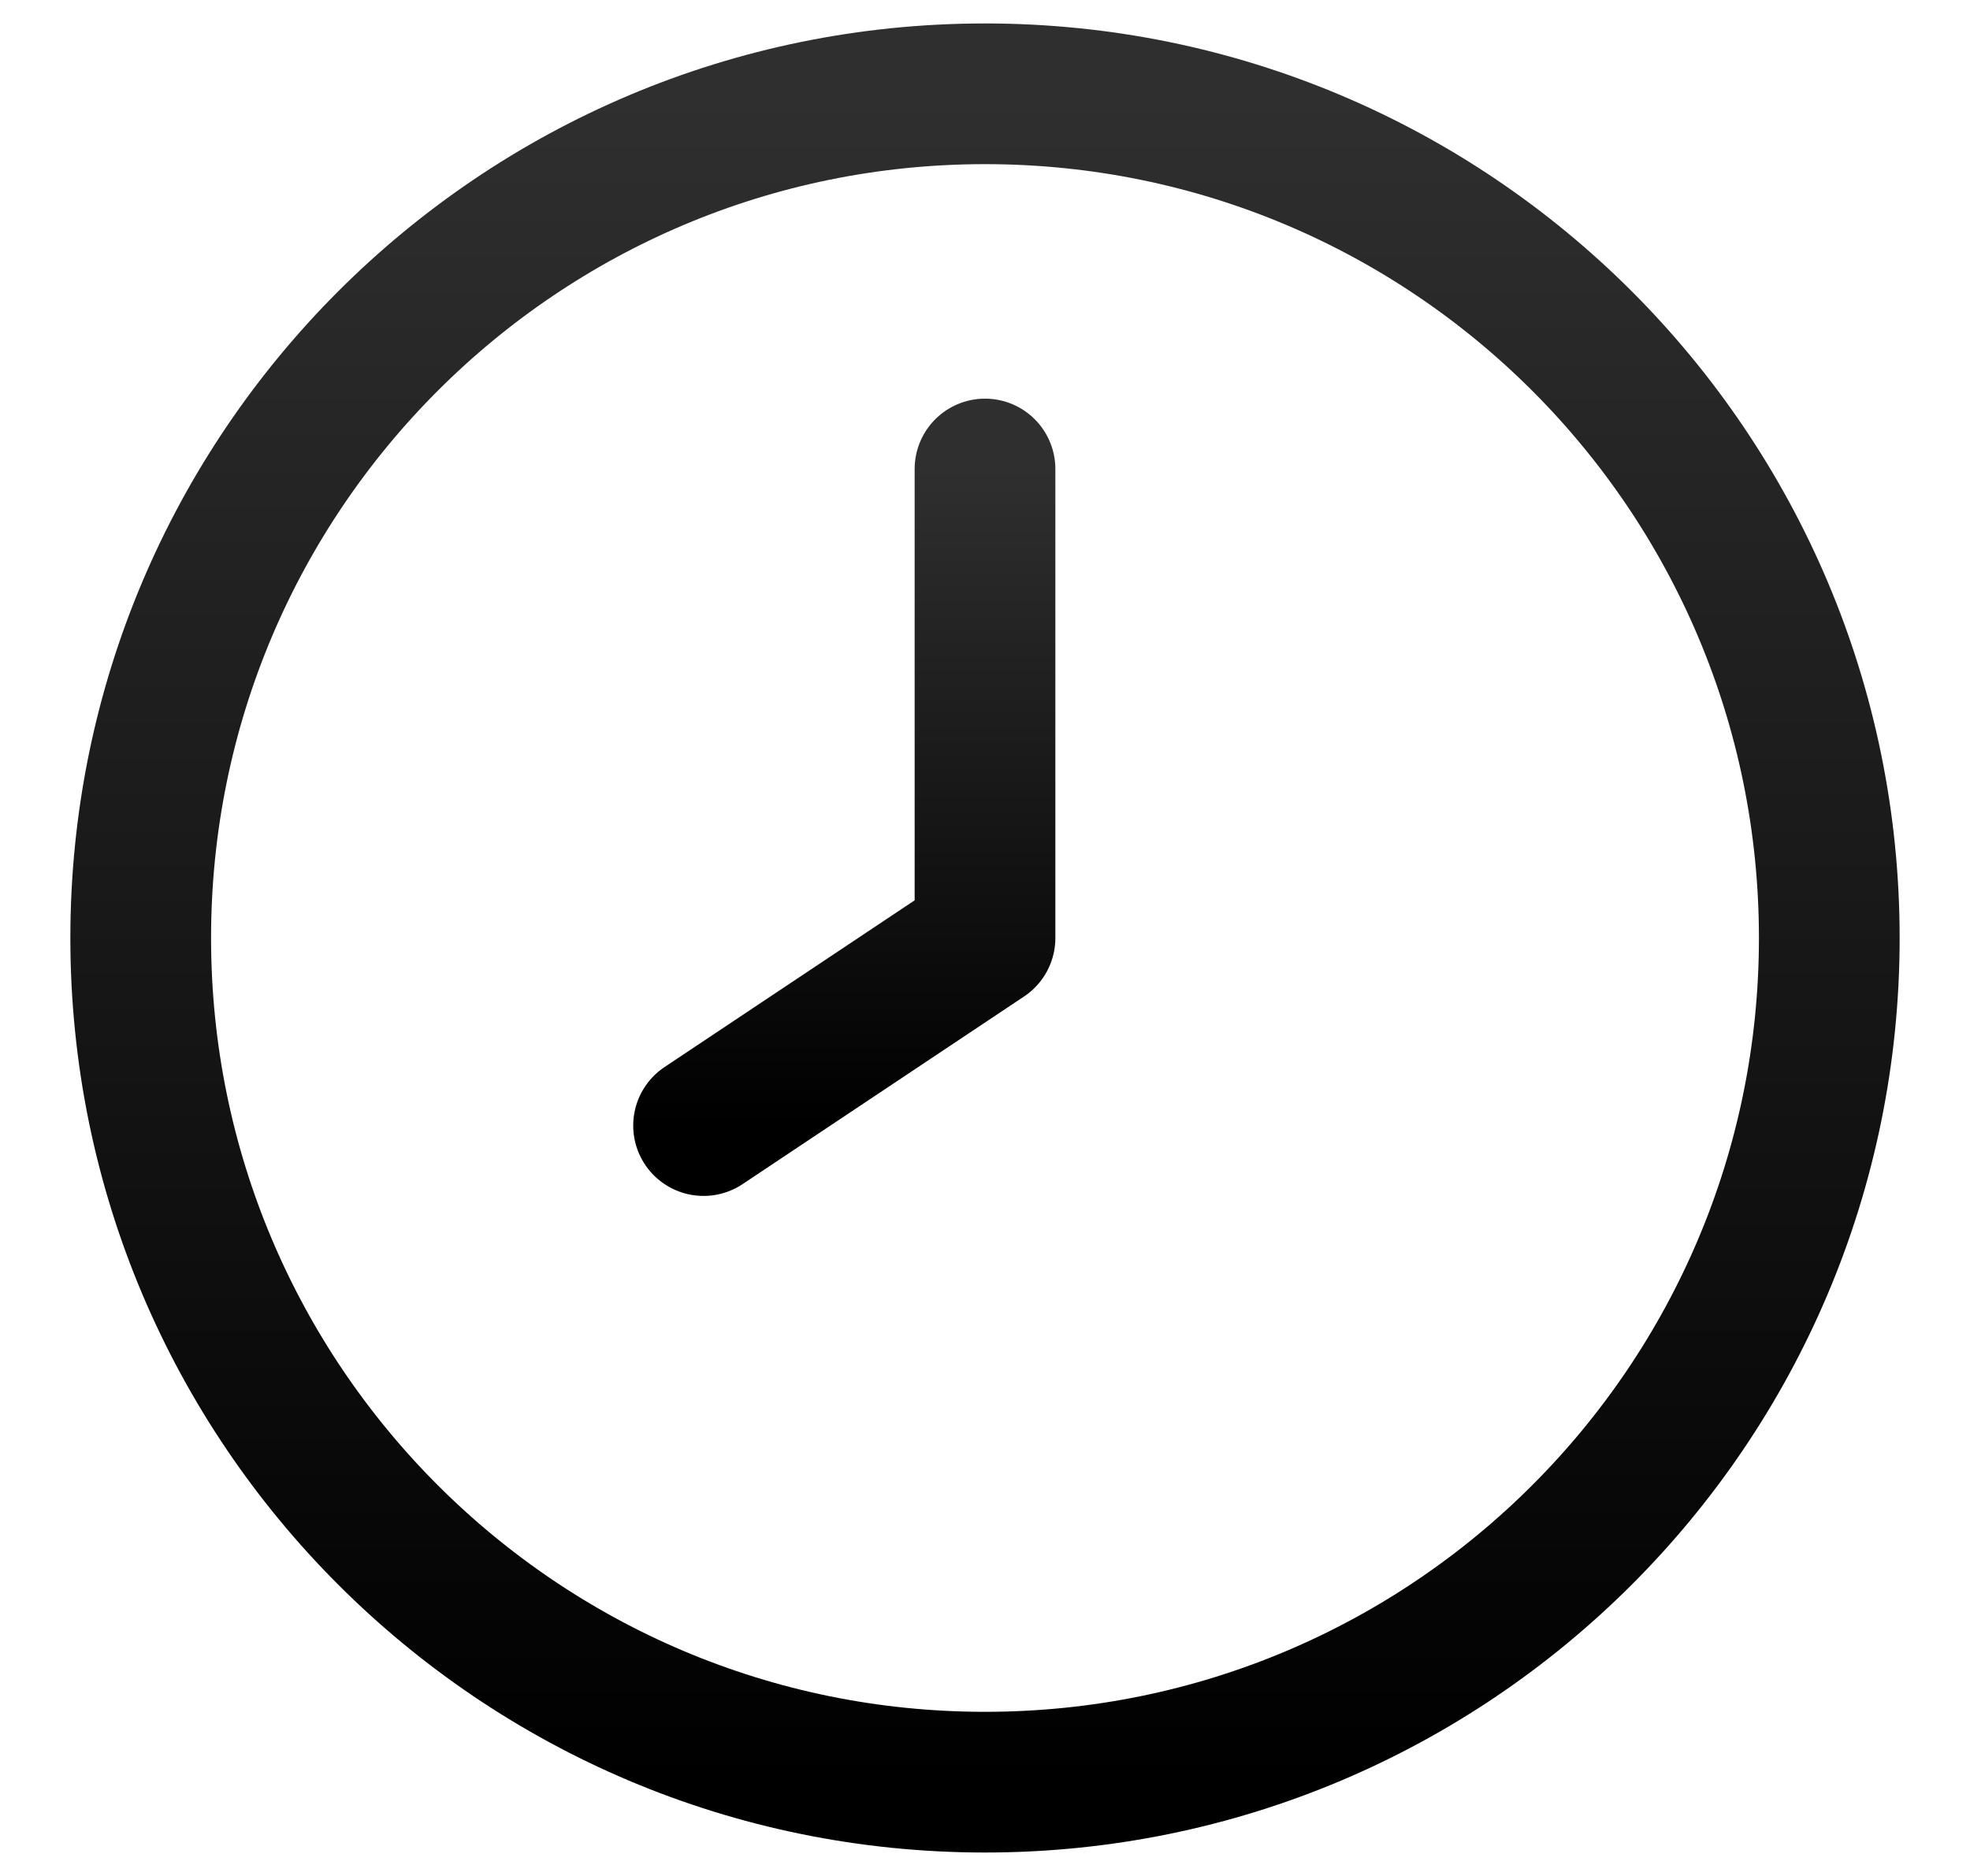 <svg width="21" height="20" viewBox="0 0 21 20" fill="none" xmlns="http://www.w3.org/2000/svg">
<path d="M10.5 19C15.471 19 19.5 14.971 19.5 10C19.5 5.029 15.471 1 10.5 1C5.529 1 1.5 5.029 1.5 10C1.5 14.971 5.529 19 10.5 19Z" stroke="url(#paint0_linear_286_3880)" stroke-width="1.5" stroke-linecap="round" stroke-linejoin="round"/>
<path d="M10.5 10L7.5 12M10.5 5V10" stroke="url(#paint1_linear_286_3880)" stroke-width="1.5" stroke-linecap="round" stroke-linejoin="round"/>
<defs>
<linearGradient id="paint0_linear_286_3880" x1="10.5" y1="1" x2="10.5" y2="19" gradientUnits="userSpaceOnUse">
<stop stop-color="#2F2F2F"/>
<stop offset="1"/>
</linearGradient>
<linearGradient id="paint1_linear_286_3880" x1="9" y1="5" x2="9" y2="12" gradientUnits="userSpaceOnUse">
<stop stop-color="#2F2F2F"/>
<stop offset="1"/>
</linearGradient>
</defs>
</svg>
